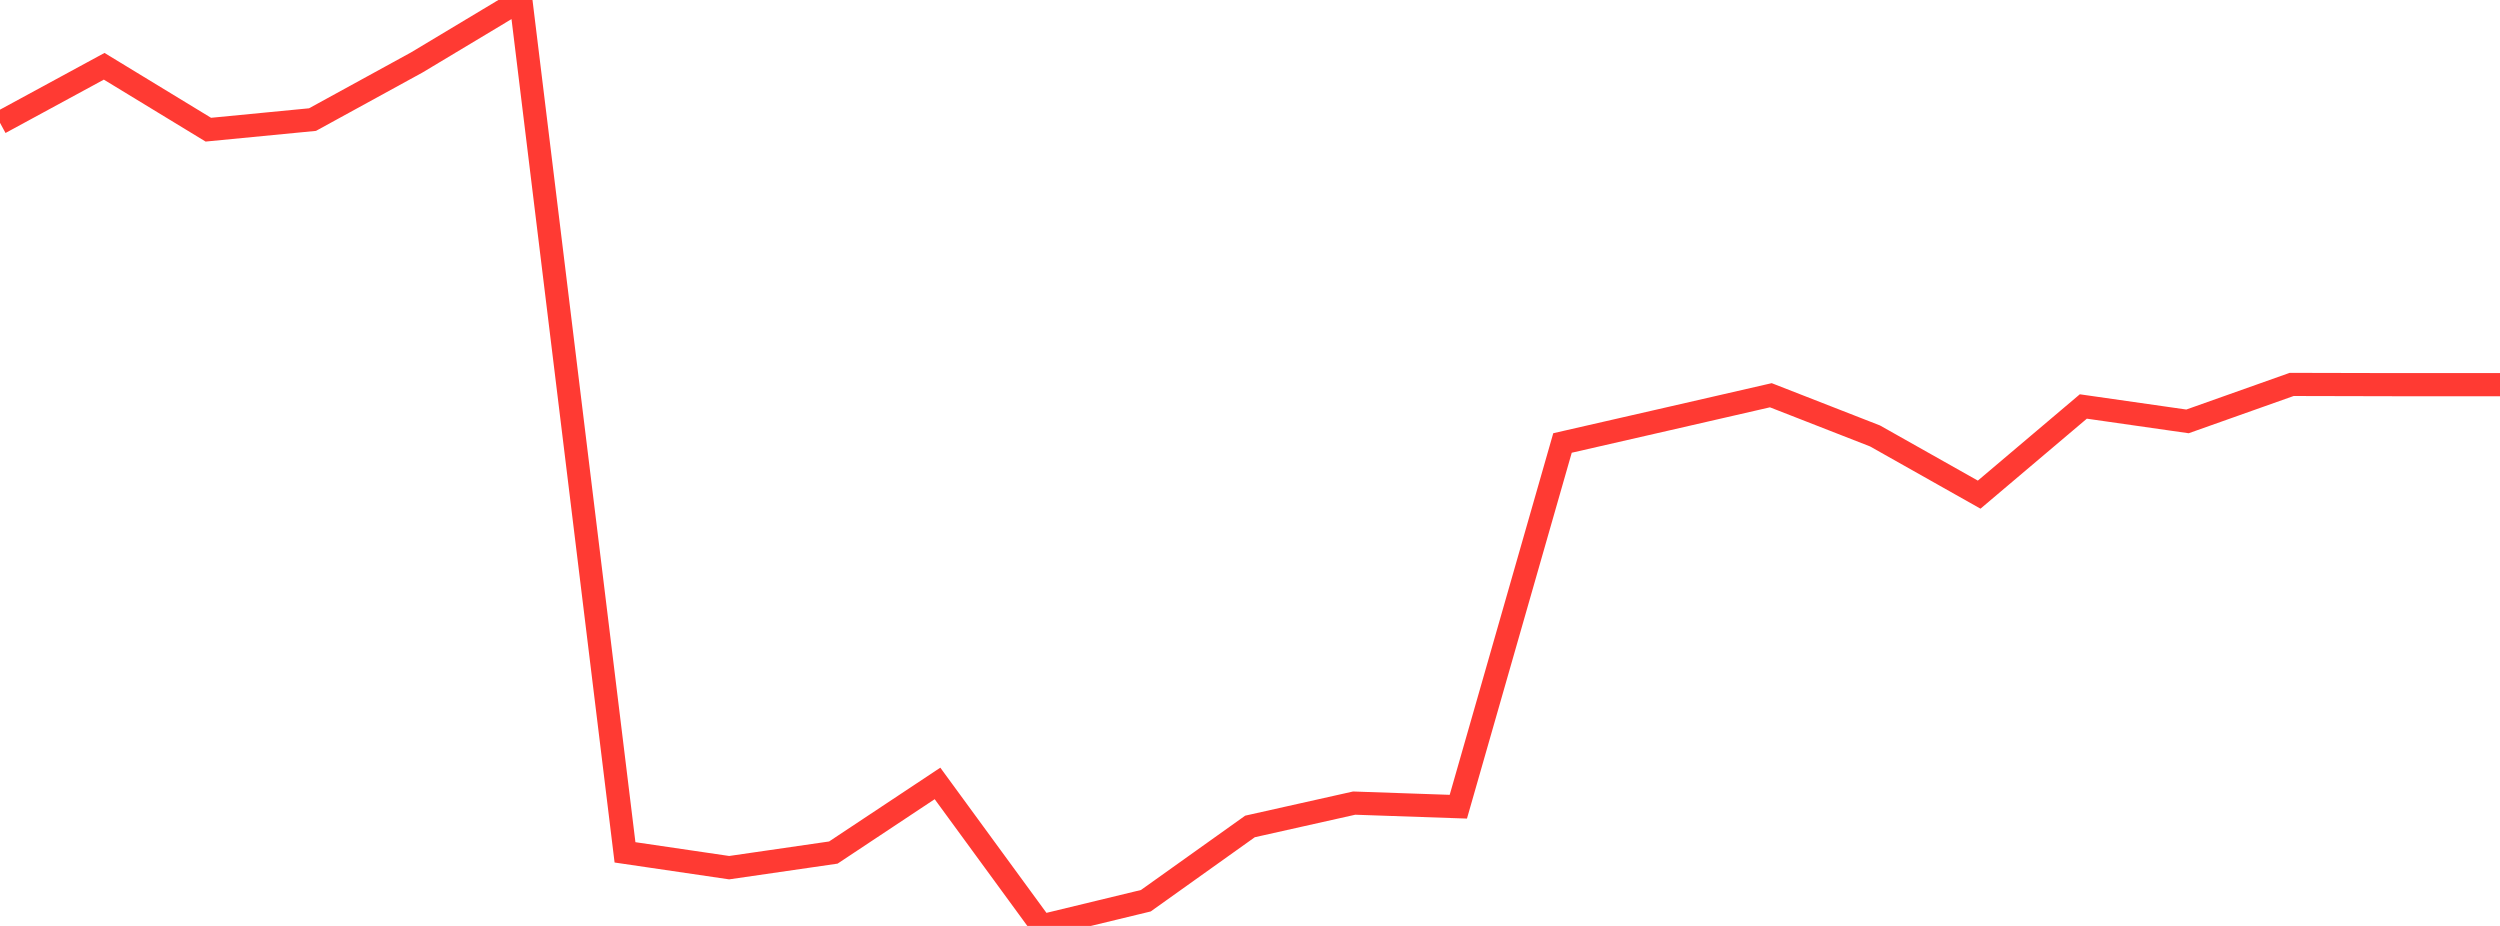<?xml version="1.0" standalone="no"?>
<!DOCTYPE svg PUBLIC "-//W3C//DTD SVG 1.1//EN" "http://www.w3.org/Graphics/SVG/1.1/DTD/svg11.dtd">

<svg width="135" height="50" viewBox="0 0 135 50" preserveAspectRatio="none" 
  xmlns="http://www.w3.org/2000/svg"
  xmlns:xlink="http://www.w3.org/1999/xlink">


<polyline points="0.0, 6.632 5.625, 3.579 11.25, 7.003 16.875, 6.458 22.5, 3.376 28.125, 0.0 33.75, 46.027 39.375, 46.854 45.0, 46.038 50.625, 42.305 56.25, 50.0 61.875, 48.639 67.5, 44.628 73.125, 43.368 78.75, 43.562 84.375, 23.921 90.0, 22.634 95.625, 21.343 101.25, 23.54 106.875, 26.711 112.5, 21.95 118.125, 22.755 123.75, 20.759 129.375, 20.772 135.0, 20.772" fill="none" stroke="#ff3a33" stroke-width="1.25"/>

</svg>